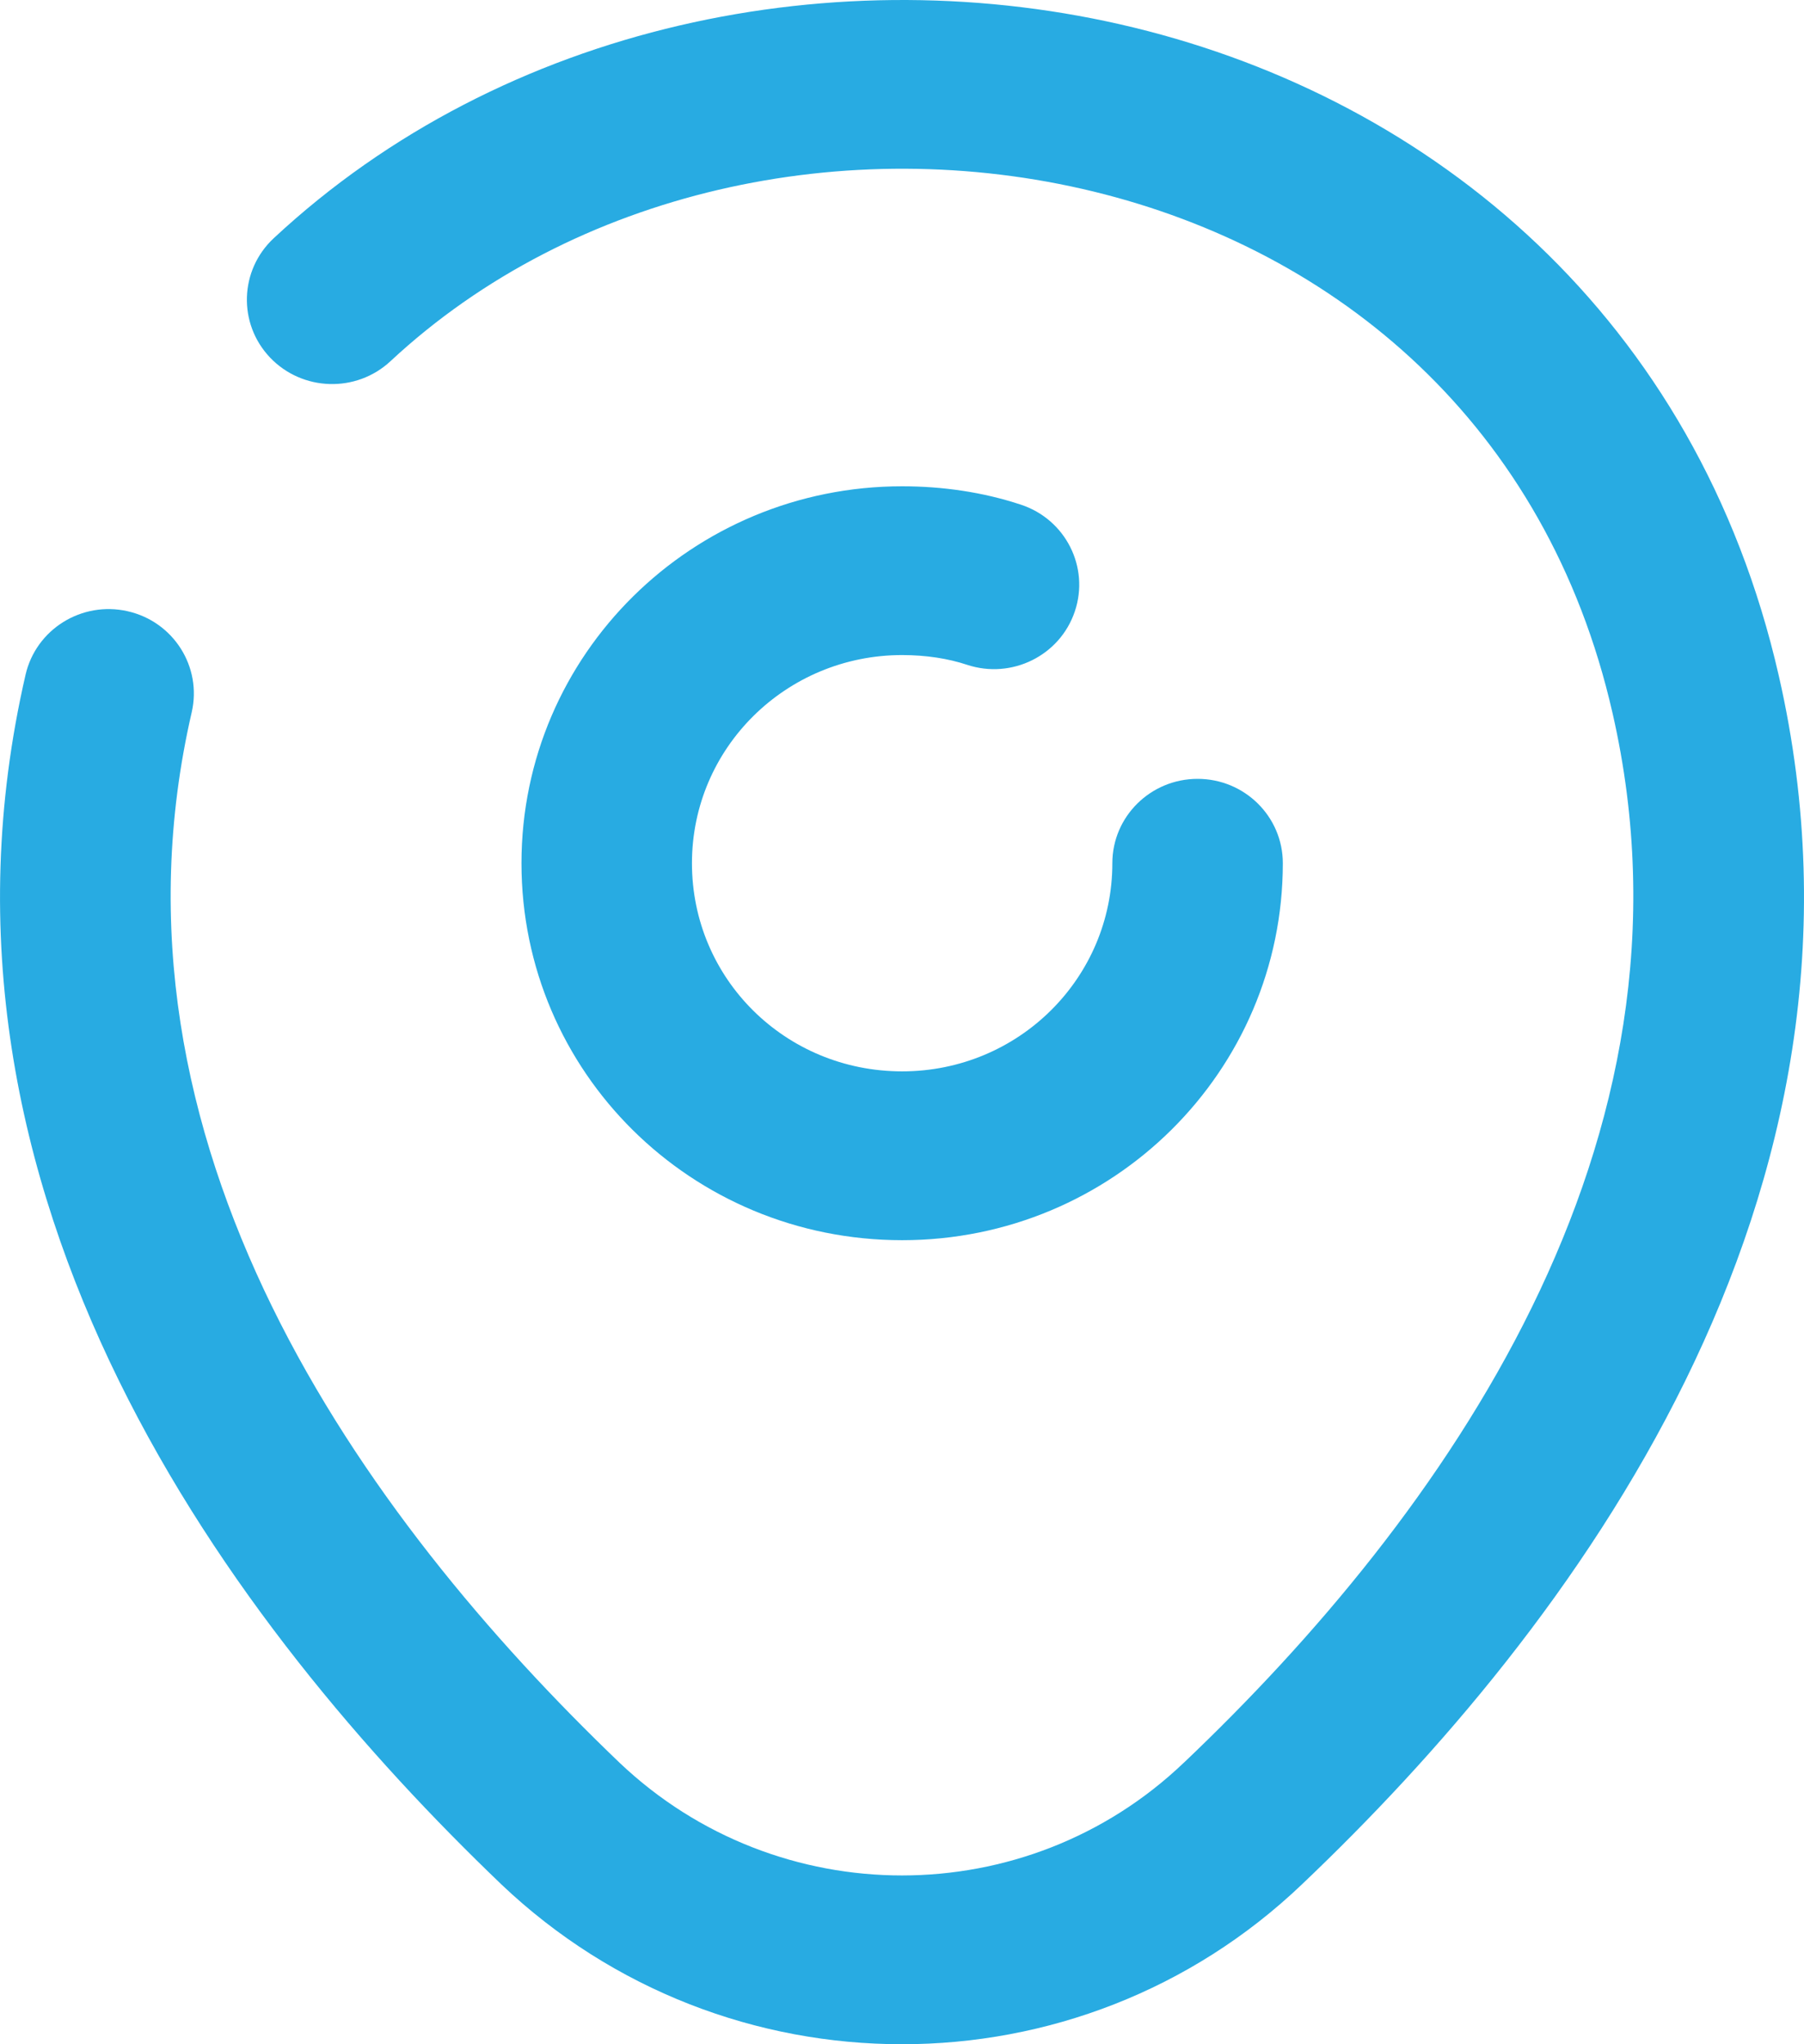 <svg width="30" height="34" viewBox="0 0 30 34" fill="none" xmlns="http://www.w3.org/2000/svg">
<path fill-rule="evenodd" clip-rule="evenodd" d="M15.002 10.895C13.074 10.895 11.507 12.437 11.507 14.357C11.507 16.28 13.061 17.819 15.002 17.819C16.941 17.819 18.498 16.267 18.498 14.357C18.498 13.582 19.133 12.954 19.916 12.954C20.698 12.954 21.333 13.582 21.333 14.357C21.333 17.812 18.512 20.627 15.002 20.627C11.495 20.627 8.672 17.83 8.672 14.357C8.672 10.881 11.514 8.088 15.002 8.088C15.674 8.088 16.347 8.185 16.978 8.394C17.721 8.639 18.122 9.434 17.874 10.169C17.627 10.905 16.824 11.302 16.082 11.057C15.768 10.953 15.402 10.895 15.002 10.895Z" fill="#28ABE2"/>
<path fill-rule="evenodd" clip-rule="evenodd" d="M18.182 3.185C14.092 2.19 9.546 3.164 6.494 6.007C5.924 6.538 5.027 6.51 4.49 5.946C3.954 5.381 3.982 4.493 4.552 3.962C8.381 0.395 13.944 -0.737 18.858 0.459C23.817 1.666 28.22 5.272 29.581 11.24C31.567 19.93 26.088 27.122 21.654 31.338C17.939 34.889 12.064 34.885 8.336 31.34L8.332 31.336C3.92 27.109 -1.579 19.914 0.425 11.222C0.599 10.466 1.359 9.993 2.122 10.166C2.885 10.338 3.362 11.091 3.188 11.847C1.539 18.998 6.021 25.215 10.301 29.316C12.935 31.82 17.073 31.816 19.687 29.317L19.69 29.315C23.98 25.235 28.452 19.015 26.816 11.86C25.72 7.052 22.227 4.17 18.182 3.185Z" fill="#28ABE2"/>
</svg>
